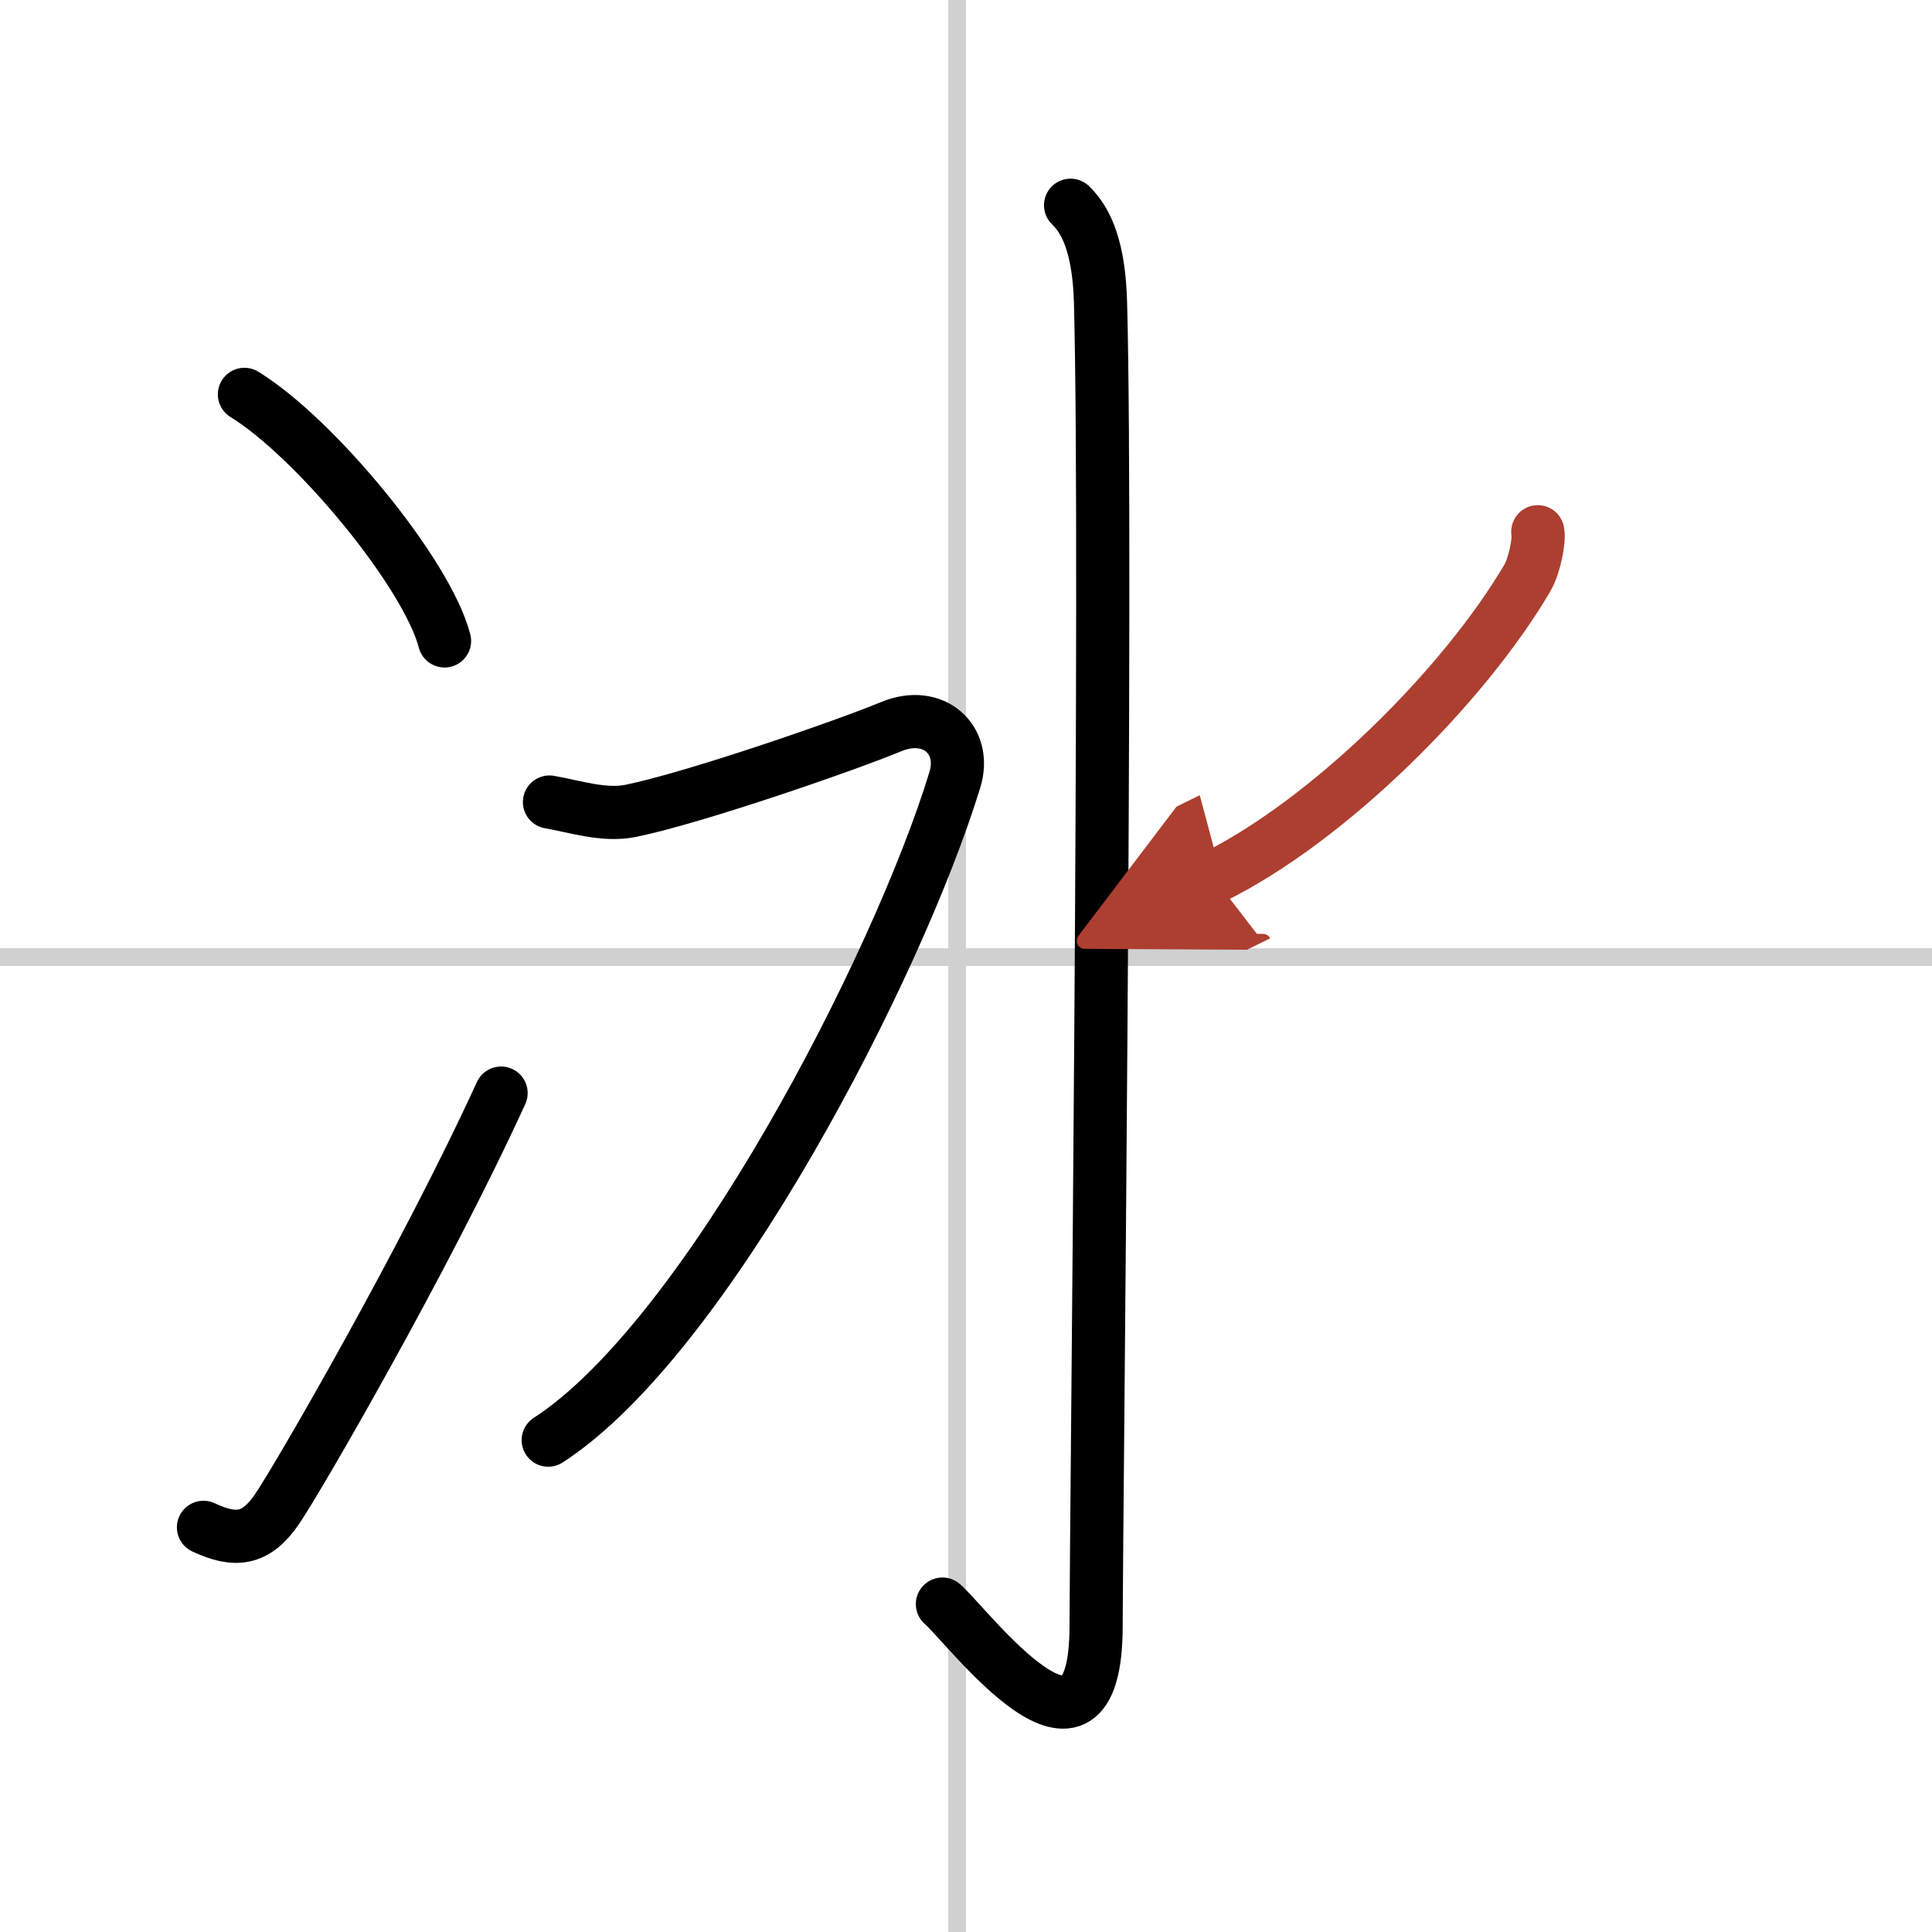 <svg width="400" height="400" viewBox="0 0 109 109" xmlns="http://www.w3.org/2000/svg"><defs><marker id="a" markerWidth="4" orient="auto" refX="1" refY="5" viewBox="0 0 10 10"><polyline points="0 0 10 5 0 10 1 5" fill="#ad3f31" stroke="#ad3f31"/></marker></defs><g fill="none" stroke="#000" stroke-linecap="round" stroke-linejoin="round" stroke-width="3"><rect width="100%" height="100%" fill="#fff" stroke="#fff"/><line x1="54" x2="54" y2="109" stroke="#d0d0d0" stroke-width="1"/><line x2="109" y1="54" y2="54" stroke="#d0d0d0" stroke-width="1"/><path d="m13.79 22.25c3.99 2.45 10.3 10.09 11.29 13.91"/><path d="M11.48,86.17c1.77,0.83,2.94,0.73,4.13-1C16.77,83.49,24,71,28.27,61.67"/><path d="m60.4 11.58c0.95 0.92 1.61 2.49 1.69 5.52 0.39 14.55-0.25 69.66-0.25 74.62 0 9.78-7.22 0.03-8.67-1.22"/><path d="M31,45.25c1.44,0.25,3.07,0.8,4.57,0.5C39.25,45,47.87,42,50.27,41s4.3,0.74,3.6,3c-3.21,10.5-14.04,31.5-22.94,37.25"/><path d="m86.76 30c0.1 0.5-0.2 1.94-0.58 2.59-3.6 6.14-11.23 13.71-17.72 16.91" marker-end="url(#a)" stroke="#ad3f31"/></g></svg>
